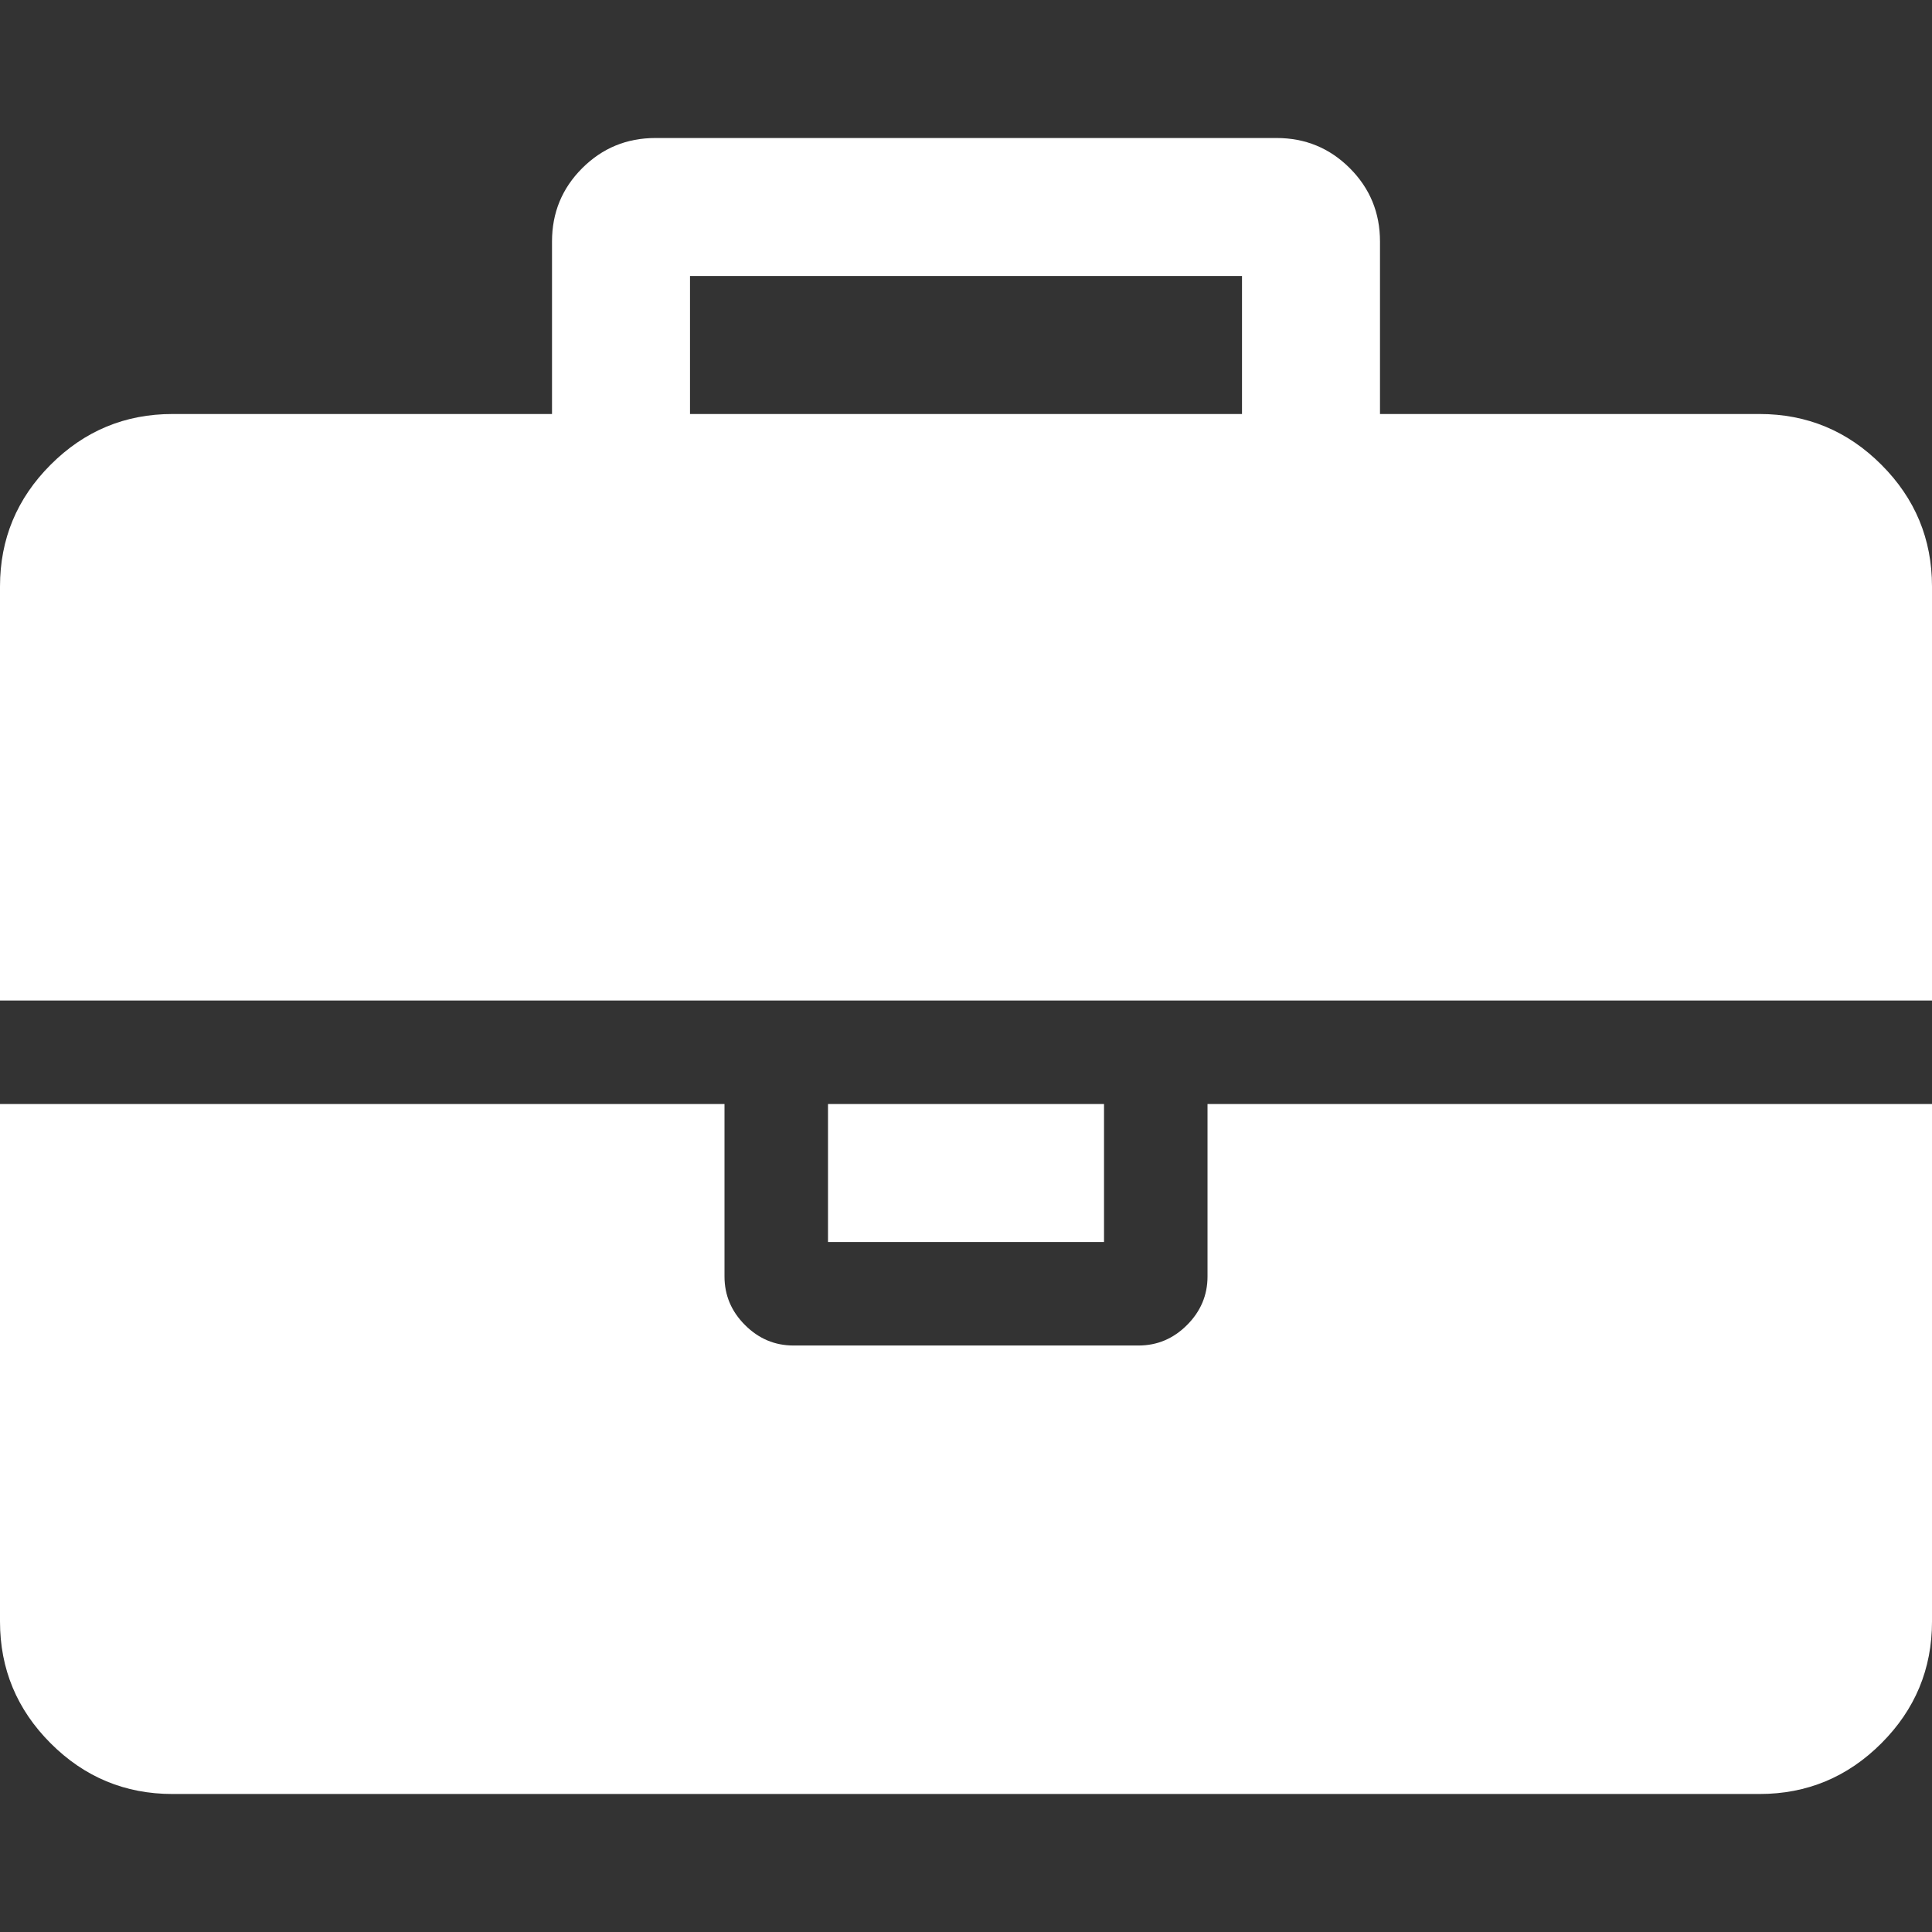 <svg xmlns="http://www.w3.org/2000/svg" viewBox="0 0 511.626 511.627"><rect x="0" y="0" width="511.626" height="511.627" fill="#333333" stroke="none"/><g fill="#FFF"><path d="M319.77 338.039c0 4.949-1.811 9.236-5.424 12.847-3.617 3.621-7.902 5.428-12.851 5.428h-91.361c-4.952 0-9.233-1.807-12.85-5.428-3.616-3.61-5.424-7.897-5.424-12.847V292.36H0v137.044c0 12.56 4.471 23.312 13.418 32.257 8.945 8.946 19.701 13.419 32.264 13.419h420.266c12.56 0 23.315-4.473 32.261-13.419 8.949-8.945 13.418-19.697 13.418-32.257V292.36H319.77v45.679z"/><path d="M219.266 292.36h73.096v36.545h-73.096zm278.942-169.306c-8.945-8.947-19.701-13.418-32.261-13.418H365.446V63.953c0-7.614-2.663-14.084-7.994-19.414-5.325-5.327-11.8-7.993-19.411-7.993H173.589c-7.612 0-14.083 2.666-19.414 7.993s-7.994 11.799-7.994 19.414v45.683H45.682c-12.562 0-23.318 4.471-32.264 13.418C4.471 132 0 142.75 0 155.313v109.636h511.626V155.313c0-12.563-4.468-23.313-13.418-32.259zm-169.304-13.418H182.725V73.089h146.179v36.547z"/></g></svg>